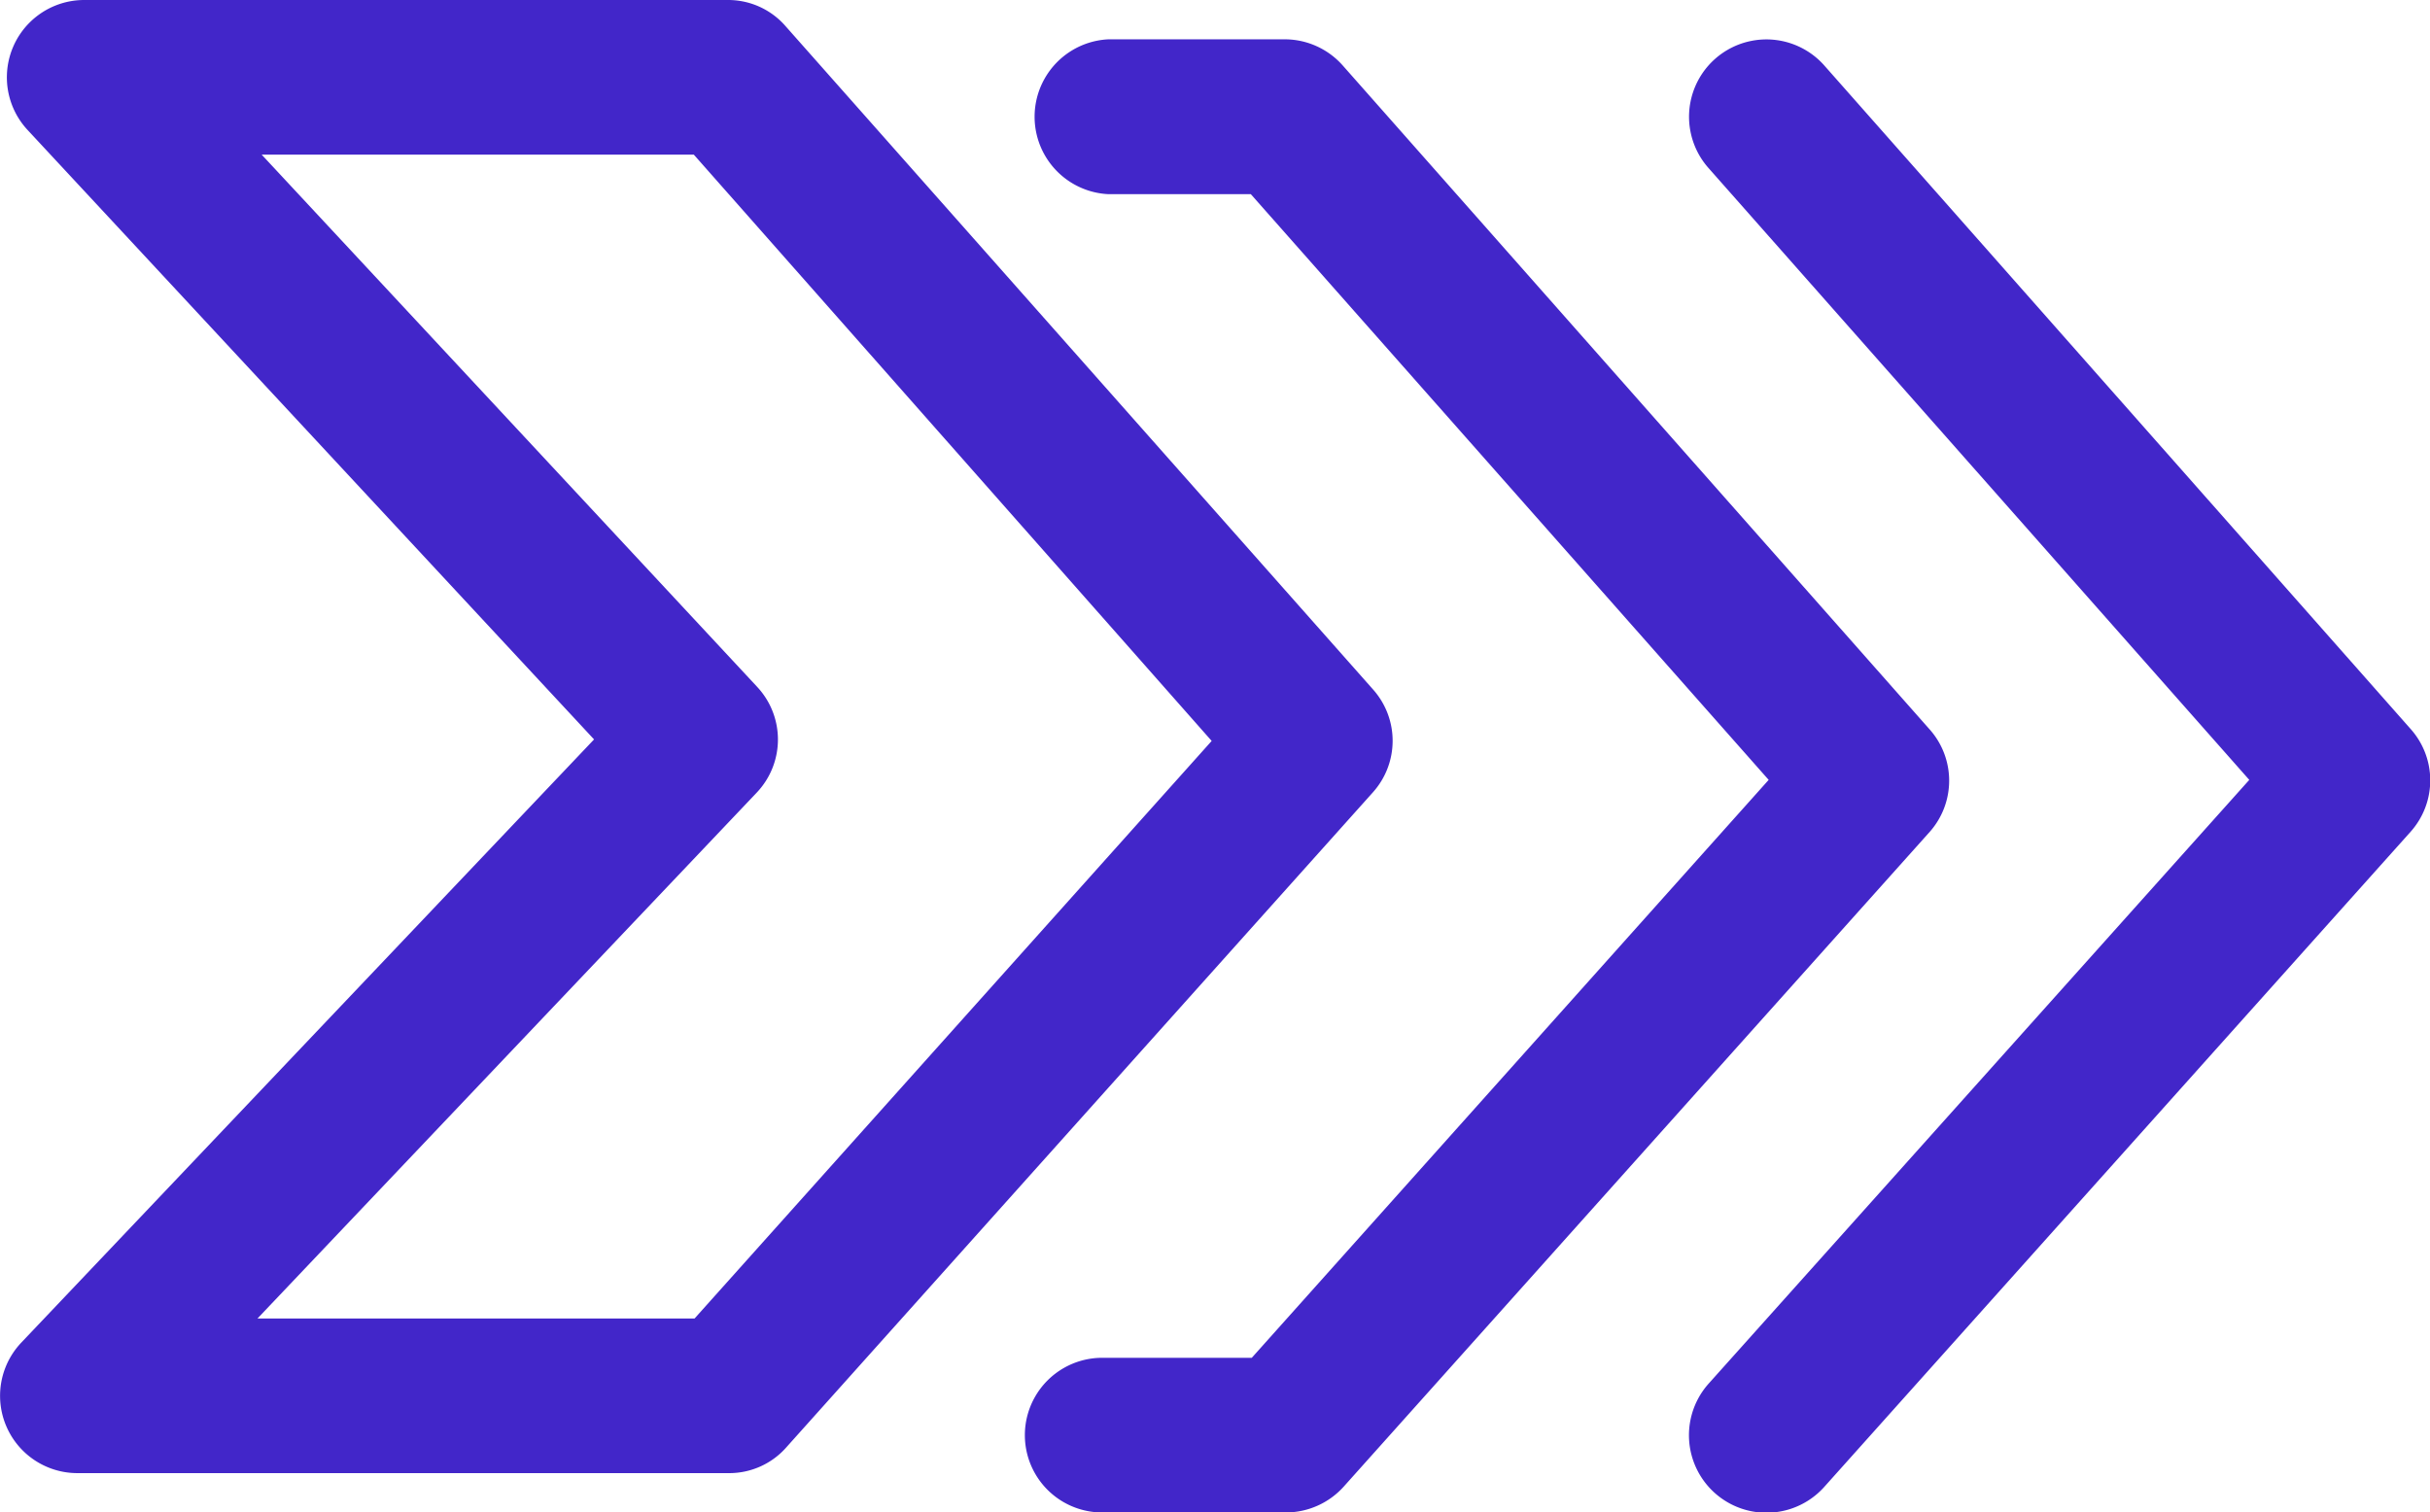 <svg xmlns="http://www.w3.org/2000/svg" viewBox="0 0 127.87 79.61"><defs><style>.cls-1{fill:#4226c9;}</style></defs><g id="Layer_2" data-name="Layer 2"><g id="_03" data-name="03"><path class="cls-1" d="M101.55,43.78,70.7,78.26a4.1,4.1,0,0,1-3,1.35H58a4.07,4.07,0,0,1,0-8.14h7.87L93.07,41.05,65.82,10.22h-7.5a4.08,4.08,0,0,1,0-8.15h9.34a4.08,4.08,0,0,1,3,1.38l30.86,34.92A4.06,4.06,0,0,1,101.55,43.78Zm25.3-5.41L96,3.45a4.07,4.07,0,1,0-6.1,5.39l28.46,32.21L89.91,72.83A4.07,4.07,0,0,0,96,78.26l30.85-34.48A4.06,4.06,0,0,0,126.85,38.37ZM72.24,41.71,41.38,76.18a4,4,0,0,1-3,1.36H4.07a4.07,4.07,0,0,1-2.95-6.87L31.26,38.92,1.45,6.84A4.07,4.07,0,0,1,4.43,0H38.34a4,4,0,0,1,3,1.38L72.26,36.3A4.06,4.06,0,0,1,72.24,41.71ZM63.76,39,36.51,8.14H13.77l26.06,28a4.06,4.06,0,0,1,0,5.57L13.55,69.4h23Z"/></g></g></svg>